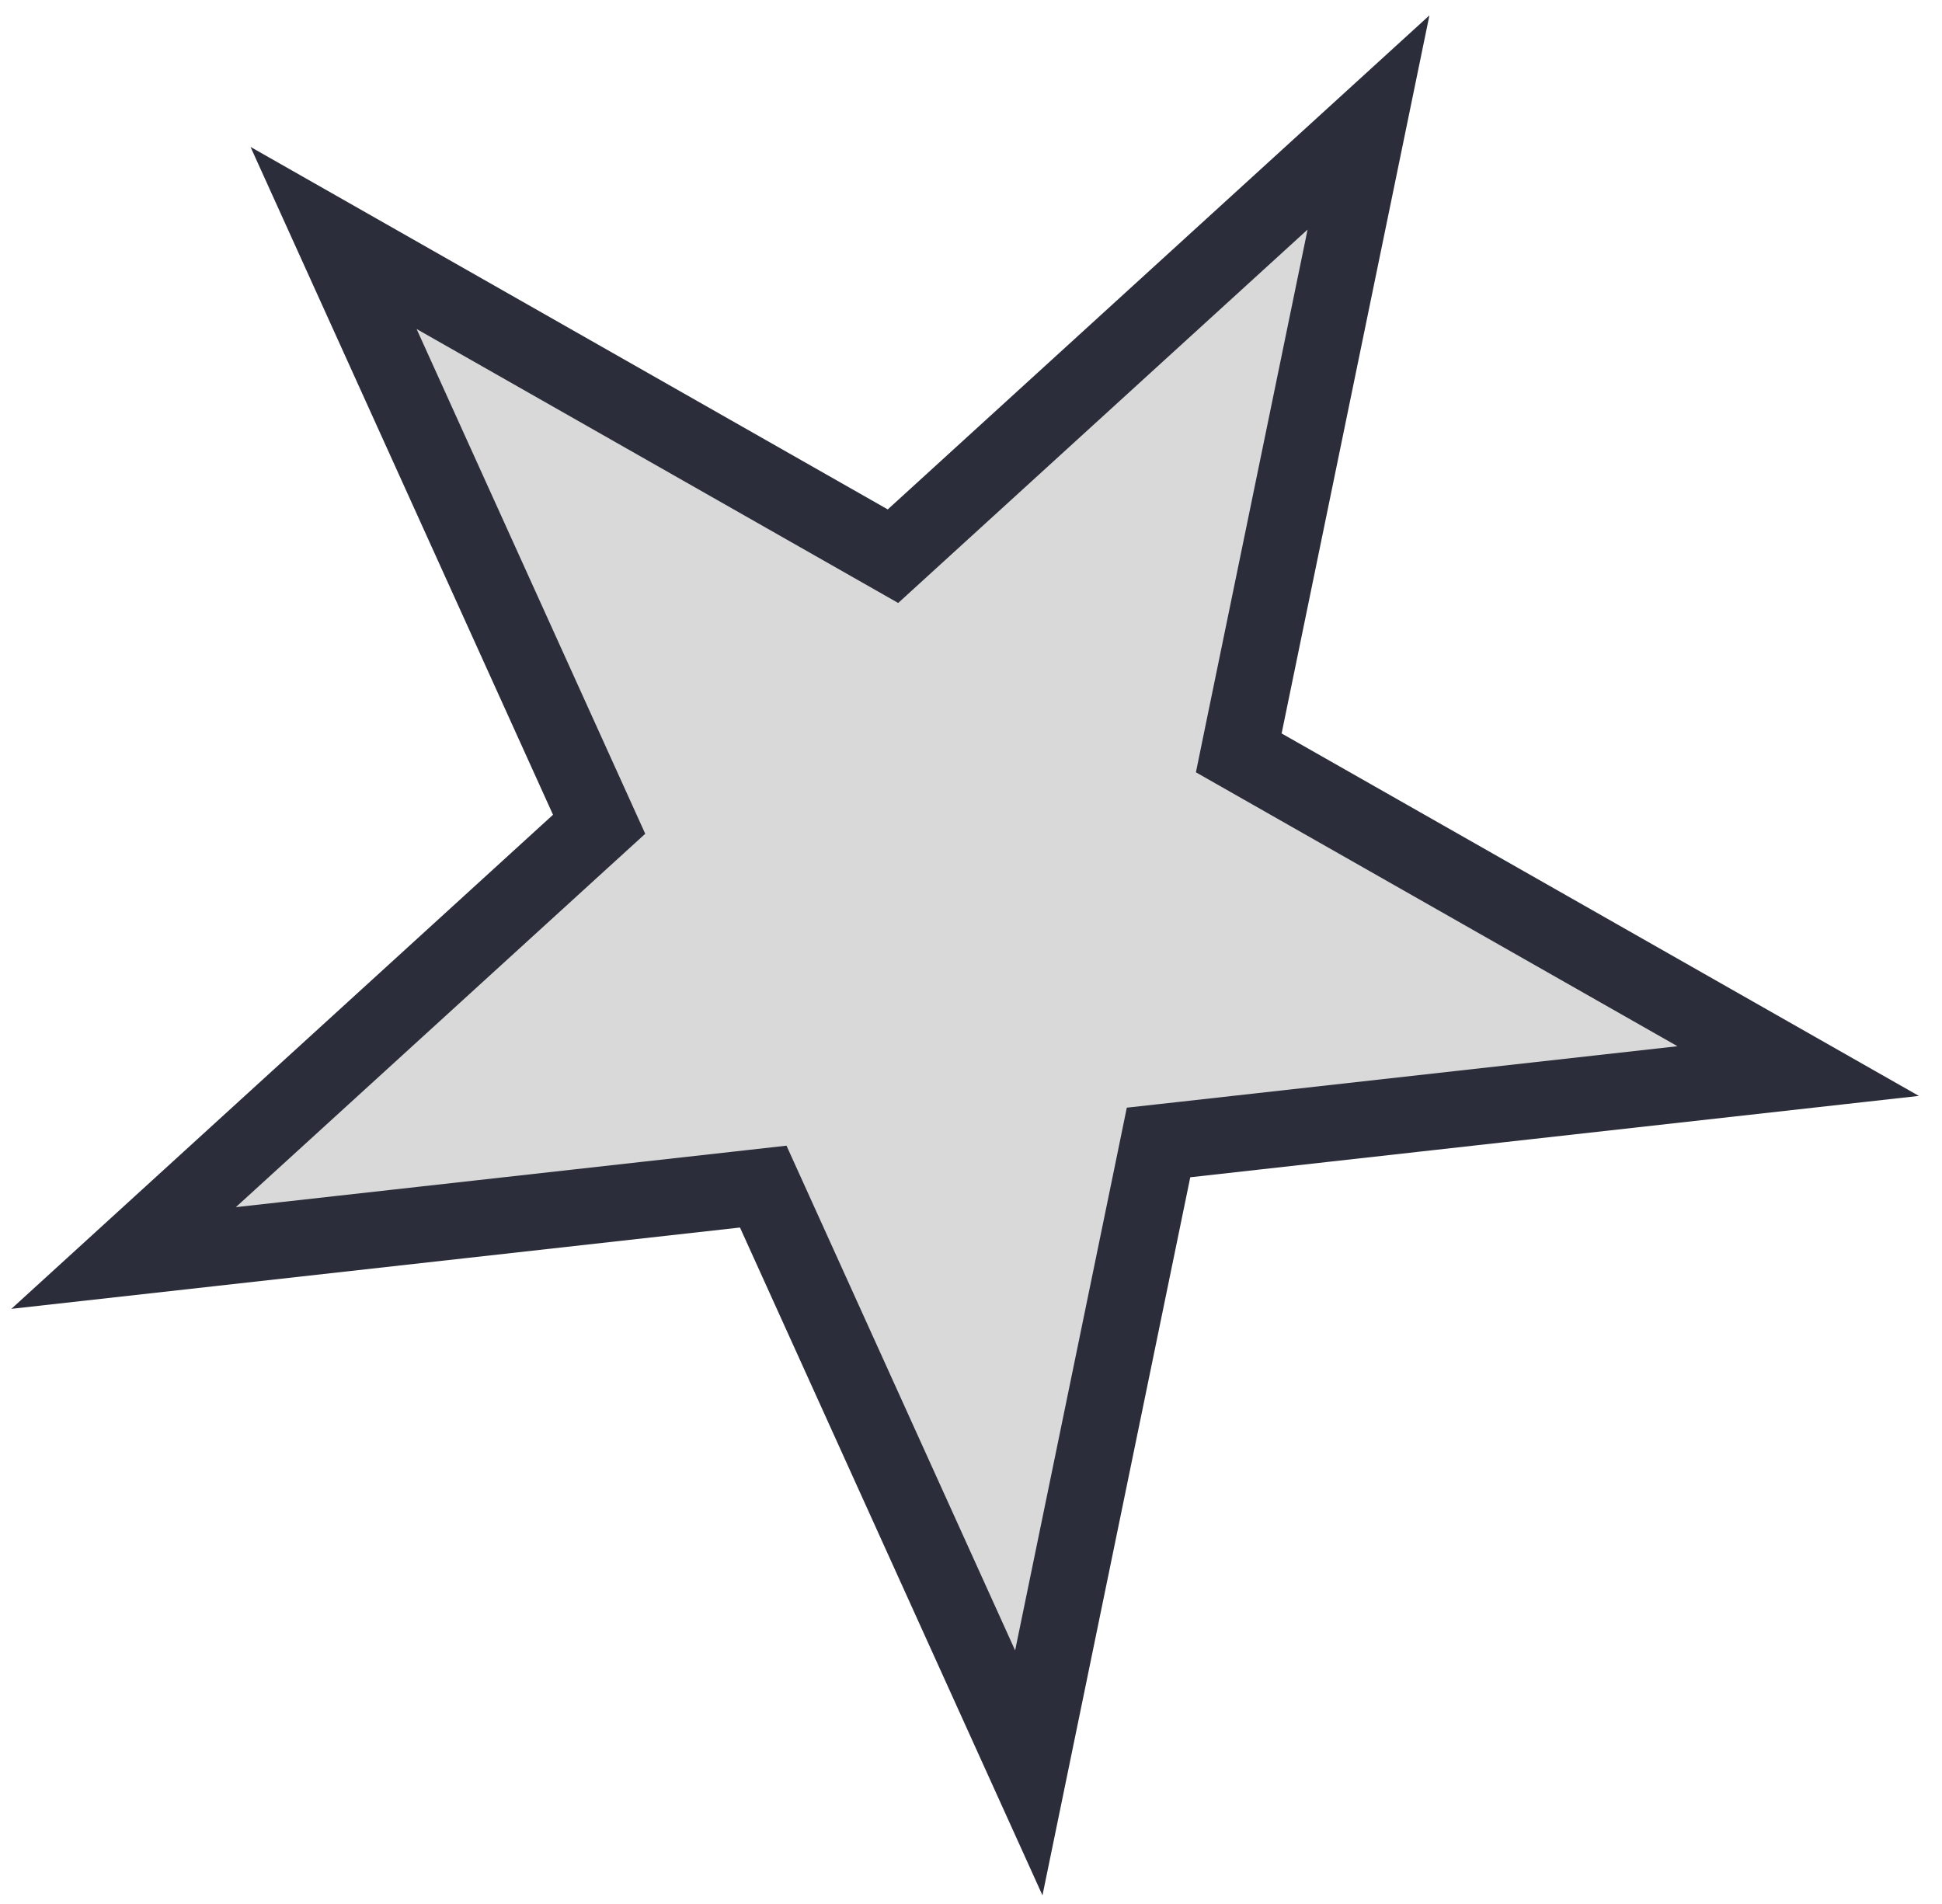<svg width="51" height="50" viewBox="0 0 51 50" fill="none" xmlns="http://www.w3.org/2000/svg">
<path d="M8.76 6.249L22.82 14.247L23.451 14.606L23.988 14.116L35.939 3.216L32.678 19.059L32.532 19.771L33.163 20.13L47.223 28.127L31.148 29.922L30.425 30.002L30.279 30.714L27.018 46.557L20.344 31.823L20.044 31.161L19.322 31.242L3.246 33.036L15.197 22.135L15.734 21.646L15.434 20.984L8.76 6.249Z" fill="#D9D9D9" stroke="#2B2D3A" stroke-width="2"/>
</svg>
